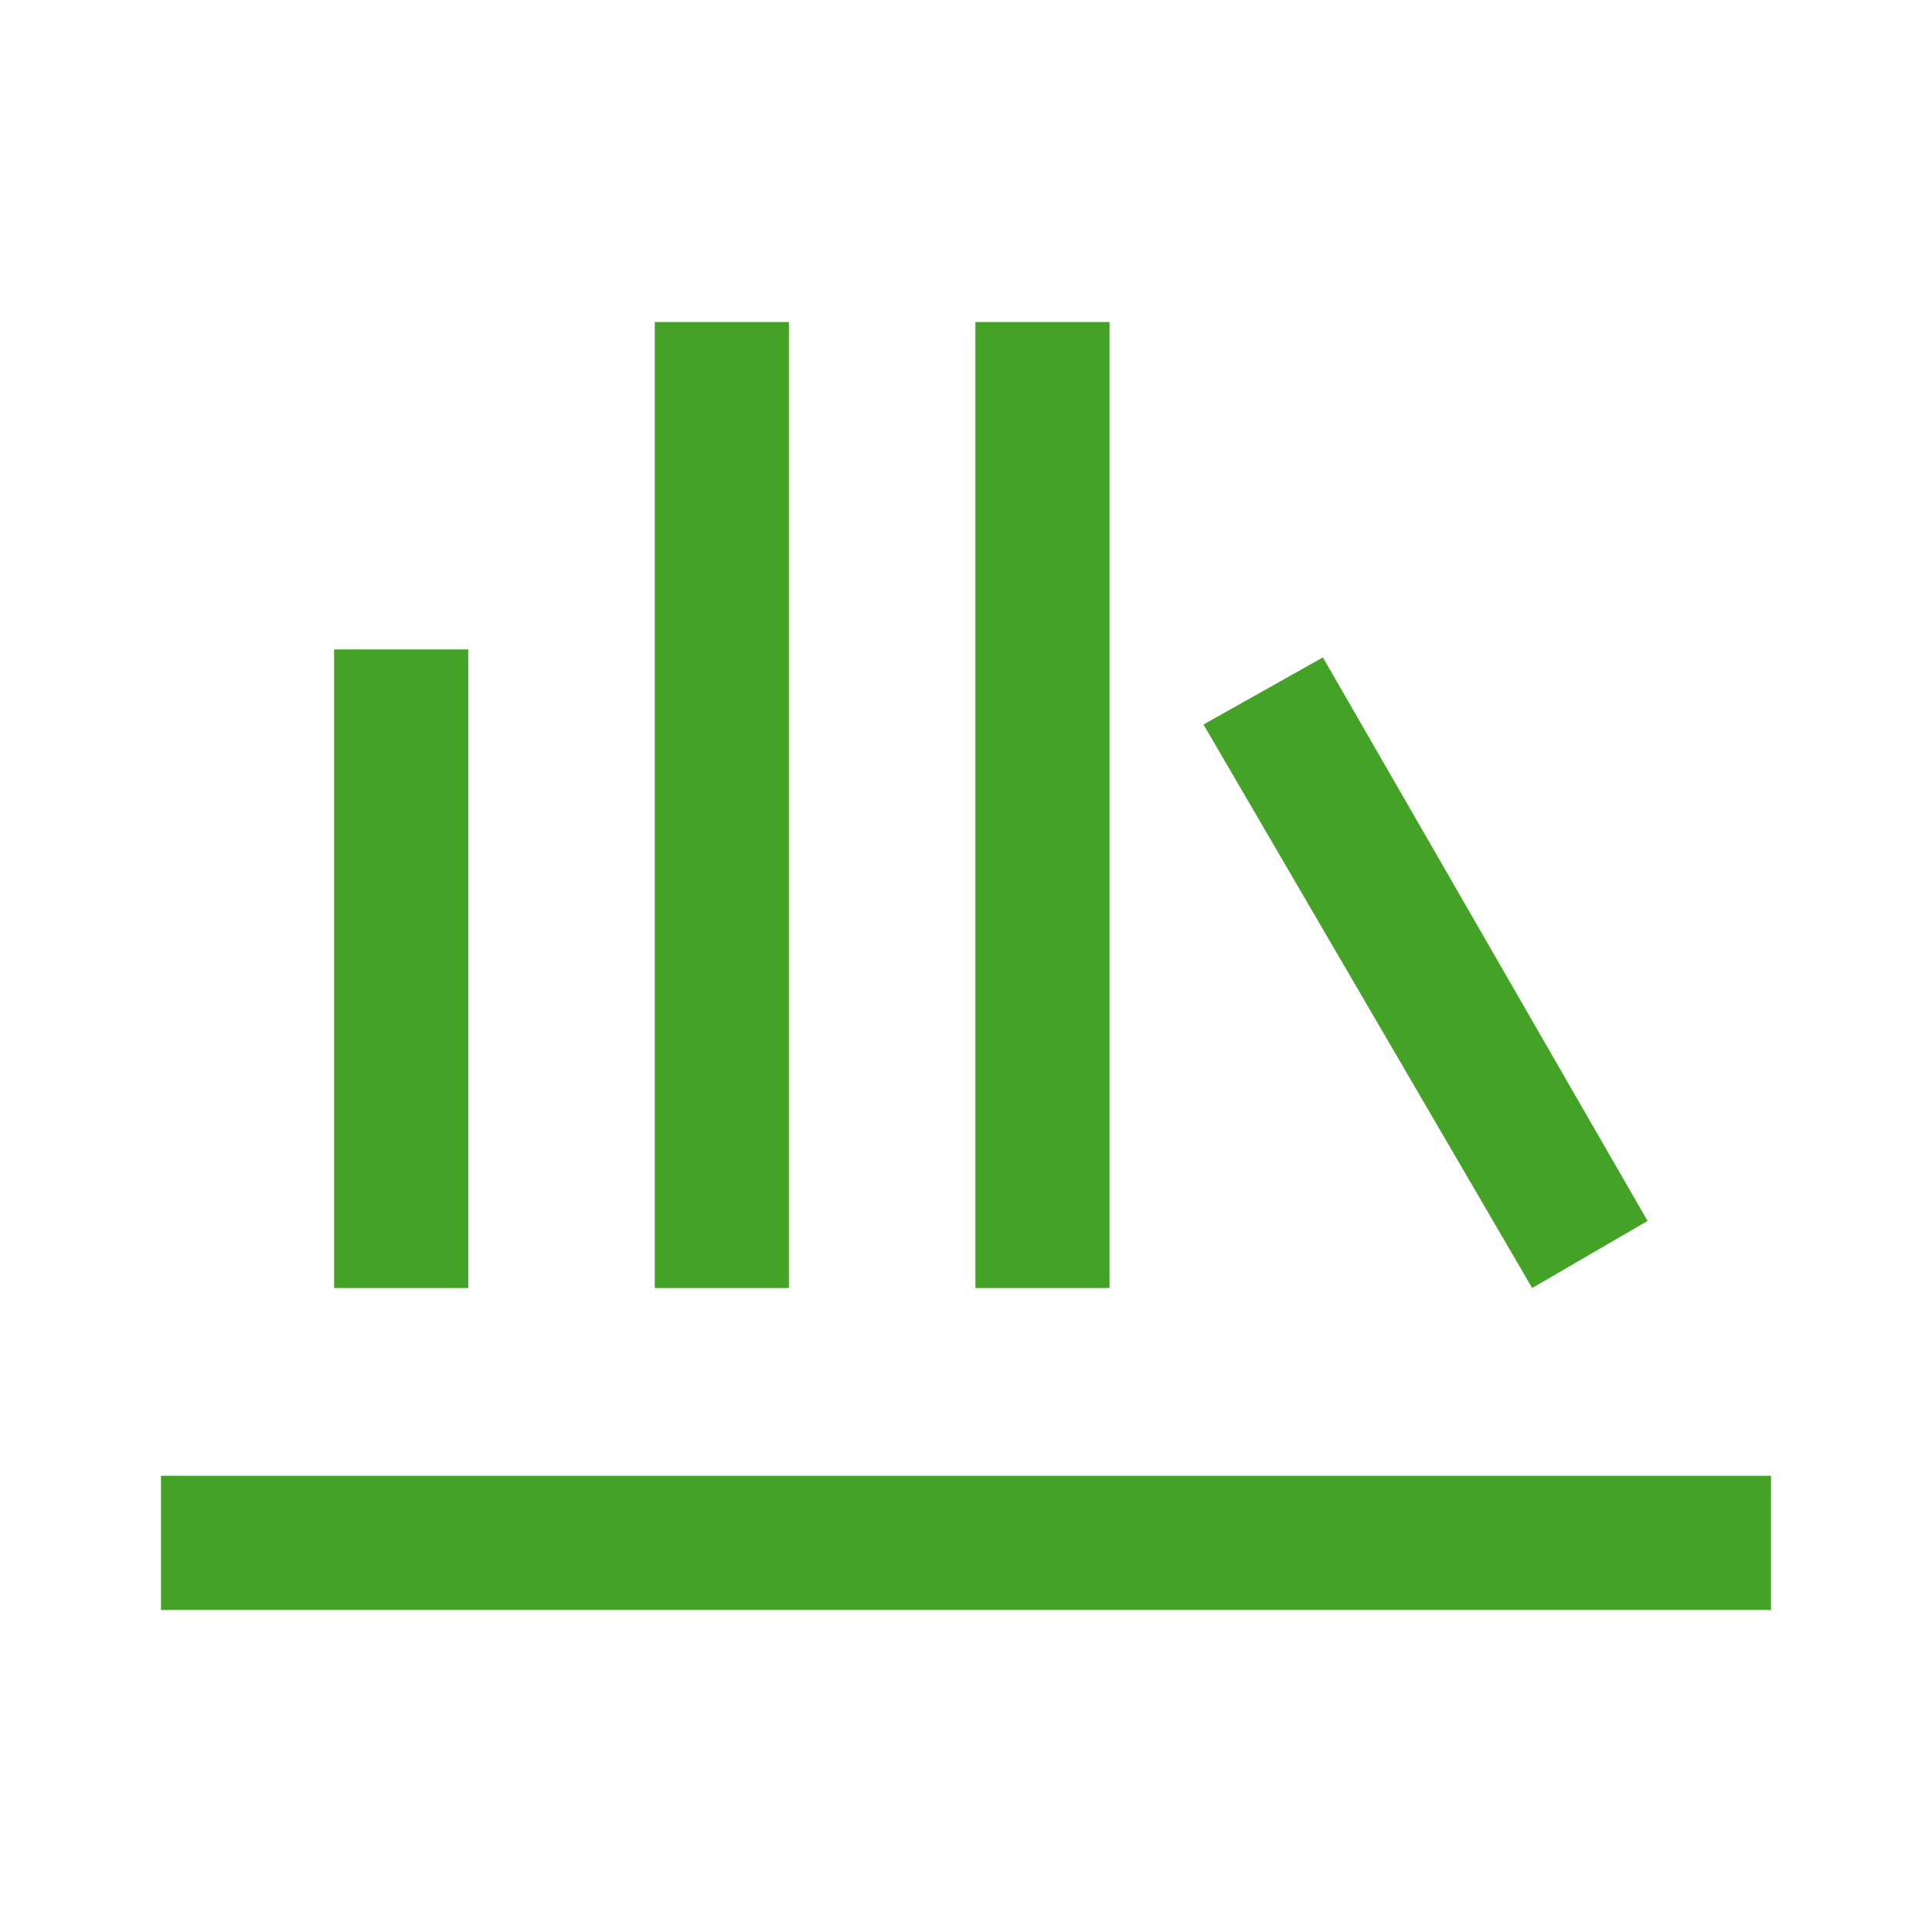 <svg xmlns="http://www.w3.org/2000/svg" width="40" height="40" viewBox="0 0 40 40" fill="none"><path d="M3.333 33.333V30.555H36.667V33.333H3.333ZM6.917 26.667V13.445H9.695V26.667H6.917ZM13.556 26.667V6.667H16.334V26.667H13.556ZM20.195 26.667V6.667H22.972V26.667H20.195ZM31.722 26.667L24.917 15L27.389 13.611L34.111 25.278L31.722 26.667Z" fill="#44A326"></path></svg>